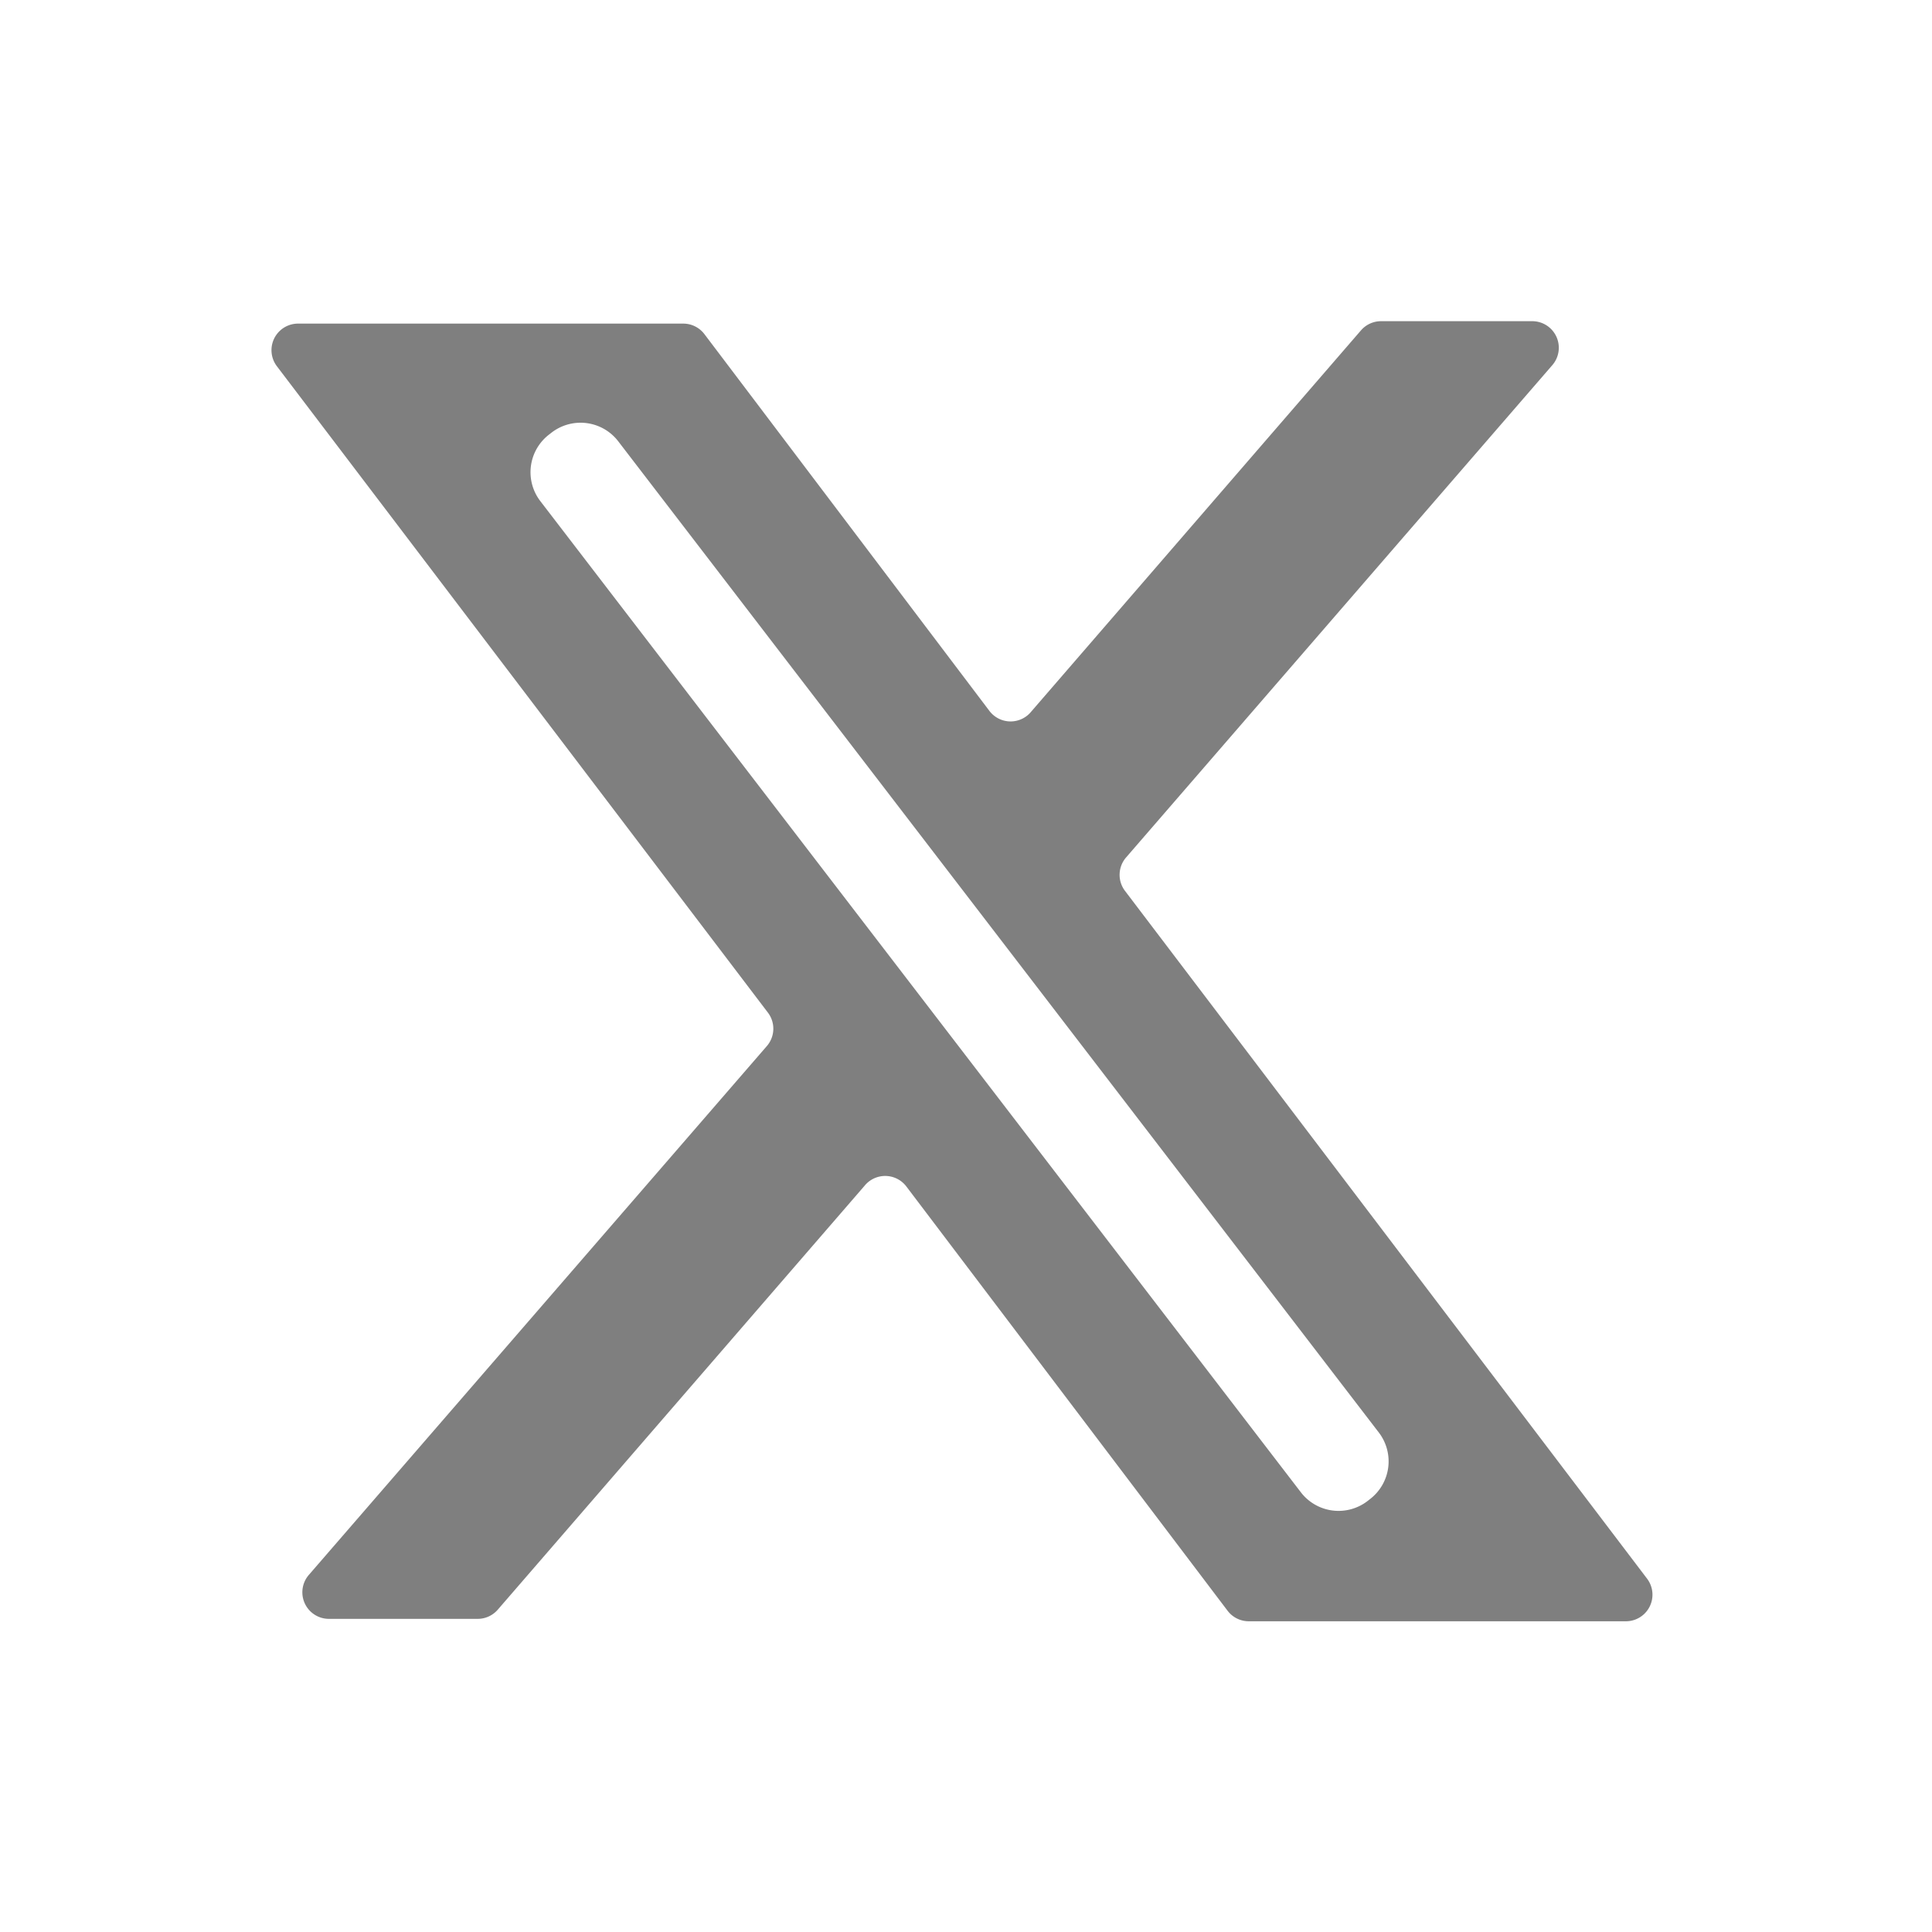 <?xml version="1.0" encoding="UTF-8" standalone="no"?>
<!DOCTYPE svg PUBLIC "-//W3C//DTD SVG 1.1//EN" "http://www.w3.org/Graphics/SVG/1.1/DTD/svg11.dtd">
<svg xmlns="http://www.w3.org/2000/svg" version="1.1" viewBox="0.00 0.00 24.00 24.00"><title>social-x-dark</title>
<path fill="rgba(0, 0, 0, 0.5)" d="
  M 13.97 11.06
  L 20.46 19.61
  A 0.33 0.33 0.0 0 1 20.20 20.14
  L 15.51 20.14
  A 0.33 0.33 0.0 0 1 15.25 20.01
  L 11.26 14.74
  A 0.33 0.33 0.0 0 0 10.74 14.73
  L 6.18 20.00
  A 0.33 0.33 0.0 0 1 5.93 20.11
  L 4.09 20.11
  A 0.33 0.33 0.0 0 1 3.84 19.56
  L 9.53 12.99
  A 0.33 0.33 0.0 0 0 9.54 12.58
  L 3.44 4.55
  A 0.33 0.33 0.0 0 1 3.70 4.02
  L 8.49 4.02
  A 0.33 0.33 0.0 0 1 8.75 4.15
  L 12.29 8.83
  A 0.33 0.33 0.0 0 0 12.81 8.84
  L 16.91 4.10
  A 0.33 0.33 0.0 0 1 17.16 3.99
  L 19.03 3.99
  A 0.33 0.33 0.0 0 1 19.28 4.54
  L 13.99 10.65
  A 0.33 0.33 0.0 0 0 13.97 11.06
  Z
  M 7.68 5.482
  A 0.59 0.59 0.0 0 0 6.853 5.373
  L 6.821 5.398
  A 0.59 0.59 0.0 0 0 6.712 6.225
  L 16.16 18.538
  A 0.59 0.59 0.0 0 0 16.987 18.647
  L 17.019 18.622
  A 0.59 0.59 0.0 0 0 17.128 17.795
  L 7.68 5.482
  Z"
/>
</svg>